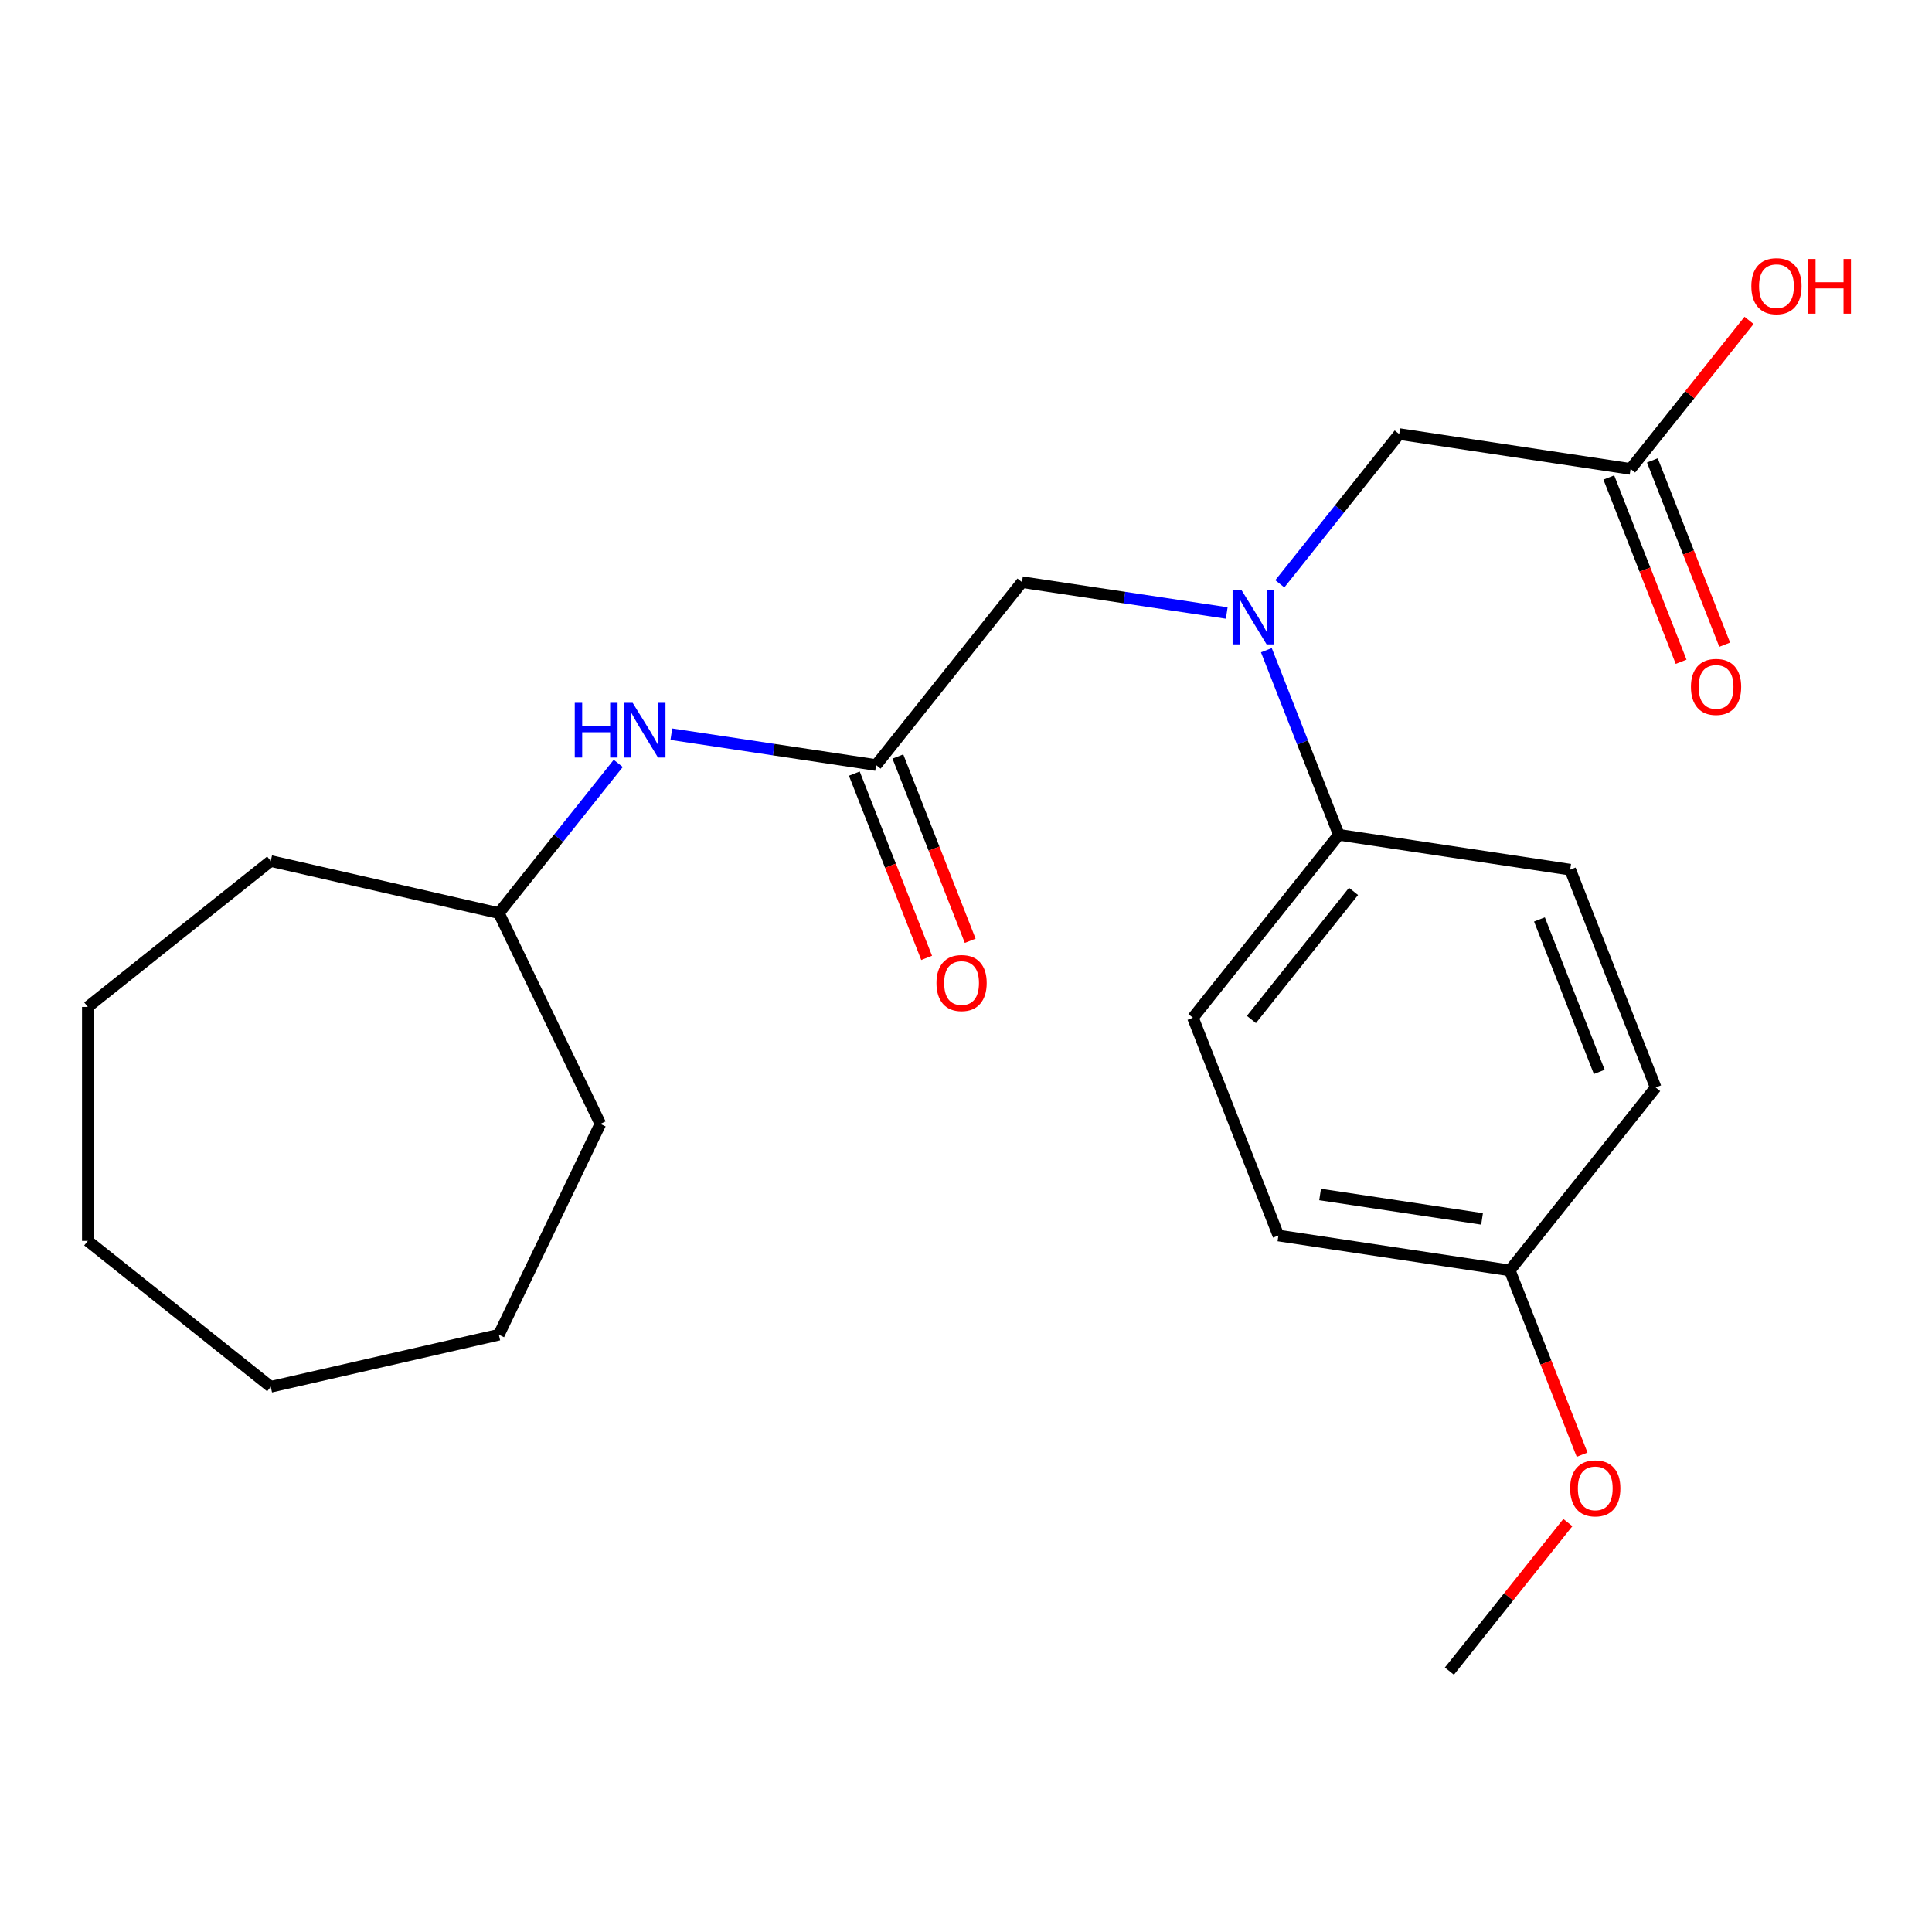<?xml version='1.0' encoding='iso-8859-1'?>
<svg version='1.1' baseProfile='full'
              xmlns='http://www.w3.org/2000/svg'
                      xmlns:rdkit='http://www.rdkit.org/xml'
                      xmlns:xlink='http://www.w3.org/1999/xlink'
                  xml:space='preserve'
width='1000px' height='1000px' viewBox='0 0 1000 1000'>
<!-- END OF HEADER -->
<rect style='opacity:1.0;fill:#FFFFFF;stroke:none' width='1000' height='1000' x='0' y='0'> </rect>
<path class='bond-1' d='M 634.958,317.284 L 581.966,309.297' style='fill:none;fill-rule:evenodd;stroke:#0000FF;stroke-width:6px;stroke-linecap:butt;stroke-linejoin:miter;stroke-opacity:1' />
<path class='bond-1' d='M 581.966,309.297 L 528.974,301.309' style='fill:none;fill-rule:evenodd;stroke:#000000;stroke-width:6px;stroke-linecap:butt;stroke-linejoin:miter;stroke-opacity:1' />
<path class='bond-3' d='M 662.432,302.172 L 693.333,263.424' style='fill:none;fill-rule:evenodd;stroke:#0000FF;stroke-width:6px;stroke-linecap:butt;stroke-linejoin:miter;stroke-opacity:1' />
<path class='bond-3' d='M 693.333,263.424 L 724.233,224.676' style='fill:none;fill-rule:evenodd;stroke:#000000;stroke-width:6px;stroke-linecap:butt;stroke-linejoin:miter;stroke-opacity:1' />
<path class='bond-4' d='M 655.471,336.547 L 674.221,384.32' style='fill:none;fill-rule:evenodd;stroke:#0000FF;stroke-width:6px;stroke-linecap:butt;stroke-linejoin:miter;stroke-opacity:1' />
<path class='bond-4' d='M 674.221,384.32 L 692.97,432.092' style='fill:none;fill-rule:evenodd;stroke:#000000;stroke-width:6px;stroke-linecap:butt;stroke-linejoin:miter;stroke-opacity:1' />
<path class='bond-0' d='M 453.466,395.993 L 528.974,301.309' style='fill:none;fill-rule:evenodd;stroke:#000000;stroke-width:6px;stroke-linecap:butt;stroke-linejoin:miter;stroke-opacity:1' />
<path class='bond-5' d='M 453.466,395.993 L 400.474,388.006' style='fill:none;fill-rule:evenodd;stroke:#000000;stroke-width:6px;stroke-linecap:butt;stroke-linejoin:miter;stroke-opacity:1' />
<path class='bond-5' d='M 400.474,388.006 L 347.482,380.018' style='fill:none;fill-rule:evenodd;stroke:#0000FF;stroke-width:6px;stroke-linecap:butt;stroke-linejoin:miter;stroke-opacity:1' />
<path class='bond-6' d='M 442.193,400.417 L 460.911,448.11' style='fill:none;fill-rule:evenodd;stroke:#000000;stroke-width:6px;stroke-linecap:butt;stroke-linejoin:miter;stroke-opacity:1' />
<path class='bond-6' d='M 460.911,448.11 L 479.629,495.803' style='fill:none;fill-rule:evenodd;stroke:#FF0000;stroke-width:6px;stroke-linecap:butt;stroke-linejoin:miter;stroke-opacity:1' />
<path class='bond-6' d='M 464.739,391.569 L 483.457,439.261' style='fill:none;fill-rule:evenodd;stroke:#000000;stroke-width:6px;stroke-linecap:butt;stroke-linejoin:miter;stroke-opacity:1' />
<path class='bond-6' d='M 483.457,439.261 L 502.175,486.954' style='fill:none;fill-rule:evenodd;stroke:#FF0000;stroke-width:6px;stroke-linecap:butt;stroke-linejoin:miter;stroke-opacity:1' />
<path class='bond-2' d='M 843.985,242.725 L 724.233,224.676' style='fill:none;fill-rule:evenodd;stroke:#000000;stroke-width:6px;stroke-linecap:butt;stroke-linejoin:miter;stroke-opacity:1' />
<path class='bond-7' d='M 832.712,247.15 L 851.43,294.843' style='fill:none;fill-rule:evenodd;stroke:#000000;stroke-width:6px;stroke-linecap:butt;stroke-linejoin:miter;stroke-opacity:1' />
<path class='bond-7' d='M 851.43,294.843 L 870.148,342.535' style='fill:none;fill-rule:evenodd;stroke:#FF0000;stroke-width:6px;stroke-linecap:butt;stroke-linejoin:miter;stroke-opacity:1' />
<path class='bond-7' d='M 855.259,238.301 L 873.977,285.994' style='fill:none;fill-rule:evenodd;stroke:#000000;stroke-width:6px;stroke-linecap:butt;stroke-linejoin:miter;stroke-opacity:1' />
<path class='bond-7' d='M 873.977,285.994 L 892.695,333.687' style='fill:none;fill-rule:evenodd;stroke:#FF0000;stroke-width:6px;stroke-linecap:butt;stroke-linejoin:miter;stroke-opacity:1' />
<path class='bond-11' d='M 843.985,242.725 L 874.646,204.278' style='fill:none;fill-rule:evenodd;stroke:#000000;stroke-width:6px;stroke-linecap:butt;stroke-linejoin:miter;stroke-opacity:1' />
<path class='bond-11' d='M 874.646,204.278 L 905.308,165.83' style='fill:none;fill-rule:evenodd;stroke:#FF0000;stroke-width:6px;stroke-linecap:butt;stroke-linejoin:miter;stroke-opacity:1' />
<path class='bond-8' d='M 692.97,432.092 L 617.463,526.776' style='fill:none;fill-rule:evenodd;stroke:#000000;stroke-width:6px;stroke-linecap:butt;stroke-linejoin:miter;stroke-opacity:1' />
<path class='bond-8' d='M 700.581,461.396 L 647.725,527.675' style='fill:none;fill-rule:evenodd;stroke:#000000;stroke-width:6px;stroke-linecap:butt;stroke-linejoin:miter;stroke-opacity:1' />
<path class='bond-9' d='M 692.97,432.092 L 812.722,450.142' style='fill:none;fill-rule:evenodd;stroke:#000000;stroke-width:6px;stroke-linecap:butt;stroke-linejoin:miter;stroke-opacity:1' />
<path class='bond-14' d='M 320.007,395.131 L 289.107,433.879' style='fill:none;fill-rule:evenodd;stroke:#0000FF;stroke-width:6px;stroke-linecap:butt;stroke-linejoin:miter;stroke-opacity:1' />
<path class='bond-14' d='M 289.107,433.879 L 258.206,472.627' style='fill:none;fill-rule:evenodd;stroke:#000000;stroke-width:6px;stroke-linecap:butt;stroke-linejoin:miter;stroke-opacity:1' />
<path class='bond-13' d='M 617.463,526.776 L 661.707,639.509' style='fill:none;fill-rule:evenodd;stroke:#000000;stroke-width:6px;stroke-linecap:butt;stroke-linejoin:miter;stroke-opacity:1' />
<path class='bond-12' d='M 812.722,450.142 L 856.967,562.875' style='fill:none;fill-rule:evenodd;stroke:#000000;stroke-width:6px;stroke-linecap:butt;stroke-linejoin:miter;stroke-opacity:1' />
<path class='bond-12' d='M 796.812,475.901 L 827.783,554.814' style='fill:none;fill-rule:evenodd;stroke:#000000;stroke-width:6px;stroke-linecap:butt;stroke-linejoin:miter;stroke-opacity:1' />
<path class='bond-10' d='M 781.459,657.559 L 856.967,562.875' style='fill:none;fill-rule:evenodd;stroke:#000000;stroke-width:6px;stroke-linecap:butt;stroke-linejoin:miter;stroke-opacity:1' />
<path class='bond-15' d='M 781.459,657.559 L 800.177,705.252' style='fill:none;fill-rule:evenodd;stroke:#000000;stroke-width:6px;stroke-linecap:butt;stroke-linejoin:miter;stroke-opacity:1' />
<path class='bond-15' d='M 800.177,705.252 L 818.895,752.944' style='fill:none;fill-rule:evenodd;stroke:#FF0000;stroke-width:6px;stroke-linecap:butt;stroke-linejoin:miter;stroke-opacity:1' />
<path class='bond-23' d='M 781.459,657.559 L 661.707,639.509' style='fill:none;fill-rule:evenodd;stroke:#000000;stroke-width:6px;stroke-linecap:butt;stroke-linejoin:miter;stroke-opacity:1' />
<path class='bond-23' d='M 767.106,630.901 L 683.28,618.266' style='fill:none;fill-rule:evenodd;stroke:#000000;stroke-width:6px;stroke-linecap:butt;stroke-linejoin:miter;stroke-opacity:1' />
<path class='bond-17' d='M 258.206,472.627 L 310.752,581.738' style='fill:none;fill-rule:evenodd;stroke:#000000;stroke-width:6px;stroke-linecap:butt;stroke-linejoin:miter;stroke-opacity:1' />
<path class='bond-18' d='M 258.206,472.627 L 140.138,445.678' style='fill:none;fill-rule:evenodd;stroke:#000000;stroke-width:6px;stroke-linecap:butt;stroke-linejoin:miter;stroke-opacity:1' />
<path class='bond-16' d='M 811.519,788.08 L 780.857,826.528' style='fill:none;fill-rule:evenodd;stroke:#FF0000;stroke-width:6px;stroke-linecap:butt;stroke-linejoin:miter;stroke-opacity:1' />
<path class='bond-16' d='M 780.857,826.528 L 750.196,864.975' style='fill:none;fill-rule:evenodd;stroke:#000000;stroke-width:6px;stroke-linecap:butt;stroke-linejoin:miter;stroke-opacity:1' />
<path class='bond-19' d='M 310.752,581.738 L 258.206,690.85' style='fill:none;fill-rule:evenodd;stroke:#000000;stroke-width:6px;stroke-linecap:butt;stroke-linejoin:miter;stroke-opacity:1' />
<path class='bond-20' d='M 140.138,445.678 L 45.455,521.186' style='fill:none;fill-rule:evenodd;stroke:#000000;stroke-width:6px;stroke-linecap:butt;stroke-linejoin:miter;stroke-opacity:1' />
<path class='bond-22' d='M 258.206,690.85 L 140.138,717.798' style='fill:none;fill-rule:evenodd;stroke:#000000;stroke-width:6px;stroke-linecap:butt;stroke-linejoin:miter;stroke-opacity:1' />
<path class='bond-21' d='M 45.455,521.186 L 45.455,642.291' style='fill:none;fill-rule:evenodd;stroke:#000000;stroke-width:6px;stroke-linecap:butt;stroke-linejoin:miter;stroke-opacity:1' />
<path class='bond-24' d='M 45.455,642.291 L 140.138,717.798' style='fill:none;fill-rule:evenodd;stroke:#000000;stroke-width:6px;stroke-linecap:butt;stroke-linejoin:miter;stroke-opacity:1' />
<path  class='atom-0' d='M 642.466 305.199
L 651.746 320.199
Q 652.666 321.679, 654.146 324.359
Q 655.626 327.039, 655.706 327.199
L 655.706 305.199
L 659.466 305.199
L 659.466 333.519
L 655.586 333.519
L 645.626 317.119
Q 644.466 315.199, 643.226 312.999
Q 642.026 310.799, 641.666 310.119
L 641.666 333.519
L 637.986 333.519
L 637.986 305.199
L 642.466 305.199
' fill='#0000FF'/>
<path  class='atom-6' d='M 297.494 363.783
L 301.334 363.783
L 301.334 375.823
L 315.814 375.823
L 315.814 363.783
L 319.654 363.783
L 319.654 392.103
L 315.814 392.103
L 315.814 379.023
L 301.334 379.023
L 301.334 392.103
L 297.494 392.103
L 297.494 363.783
' fill='#0000FF'/>
<path  class='atom-6' d='M 327.454 363.783
L 336.734 378.783
Q 337.654 380.263, 339.134 382.943
Q 340.614 385.623, 340.694 385.783
L 340.694 363.783
L 344.454 363.783
L 344.454 392.103
L 340.574 392.103
L 330.614 375.703
Q 329.454 373.783, 328.214 371.583
Q 327.014 369.383, 326.654 368.703
L 326.654 392.103
L 322.974 392.103
L 322.974 363.783
L 327.454 363.783
' fill='#0000FF'/>
<path  class='atom-7' d='M 484.711 508.806
Q 484.711 502.006, 488.071 498.206
Q 491.431 494.406, 497.711 494.406
Q 503.991 494.406, 507.351 498.206
Q 510.711 502.006, 510.711 508.806
Q 510.711 515.686, 507.311 519.606
Q 503.911 523.486, 497.711 523.486
Q 491.471 523.486, 488.071 519.606
Q 484.711 515.726, 484.711 508.806
M 497.711 520.286
Q 502.031 520.286, 504.351 517.406
Q 506.711 514.486, 506.711 508.806
Q 506.711 503.246, 504.351 500.446
Q 502.031 497.606, 497.711 497.606
Q 493.391 497.606, 491.031 500.406
Q 488.711 503.206, 488.711 508.806
Q 488.711 514.526, 491.031 517.406
Q 493.391 520.286, 497.711 520.286
' fill='#FF0000'/>
<path  class='atom-8' d='M 875.23 355.539
Q 875.23 348.739, 878.59 344.939
Q 881.95 341.139, 888.23 341.139
Q 894.51 341.139, 897.87 344.939
Q 901.23 348.739, 901.23 355.539
Q 901.23 362.419, 897.83 366.339
Q 894.43 370.219, 888.23 370.219
Q 881.99 370.219, 878.59 366.339
Q 875.23 362.459, 875.23 355.539
M 888.23 367.019
Q 892.55 367.019, 894.87 364.139
Q 897.23 361.219, 897.23 355.539
Q 897.23 349.979, 894.87 347.179
Q 892.55 344.339, 888.23 344.339
Q 883.91 344.339, 881.55 347.139
Q 879.23 349.939, 879.23 355.539
Q 879.23 361.259, 881.55 364.139
Q 883.91 367.019, 888.23 367.019
' fill='#FF0000'/>
<path  class='atom-12' d='M 906.493 148.122
Q 906.493 141.322, 909.853 137.522
Q 913.213 133.722, 919.493 133.722
Q 925.773 133.722, 929.133 137.522
Q 932.493 141.322, 932.493 148.122
Q 932.493 155.002, 929.093 158.922
Q 925.693 162.802, 919.493 162.802
Q 913.253 162.802, 909.853 158.922
Q 906.493 155.042, 906.493 148.122
M 919.493 159.602
Q 923.813 159.602, 926.133 156.722
Q 928.493 153.802, 928.493 148.122
Q 928.493 142.562, 926.133 139.762
Q 923.813 136.922, 919.493 136.922
Q 915.173 136.922, 912.813 139.722
Q 910.493 142.522, 910.493 148.122
Q 910.493 153.842, 912.813 156.722
Q 915.173 159.602, 919.493 159.602
' fill='#FF0000'/>
<path  class='atom-12' d='M 935.893 134.042
L 939.733 134.042
L 939.733 146.082
L 954.213 146.082
L 954.213 134.042
L 958.053 134.042
L 958.053 162.362
L 954.213 162.362
L 954.213 149.282
L 939.733 149.282
L 939.733 162.362
L 935.893 162.362
L 935.893 134.042
' fill='#FF0000'/>
<path  class='atom-16' d='M 812.704 770.372
Q 812.704 763.572, 816.064 759.772
Q 819.424 755.972, 825.704 755.972
Q 831.984 755.972, 835.344 759.772
Q 838.704 763.572, 838.704 770.372
Q 838.704 777.252, 835.304 781.172
Q 831.904 785.052, 825.704 785.052
Q 819.464 785.052, 816.064 781.172
Q 812.704 777.292, 812.704 770.372
M 825.704 781.852
Q 830.024 781.852, 832.344 778.972
Q 834.704 776.052, 834.704 770.372
Q 834.704 764.812, 832.344 762.012
Q 830.024 759.172, 825.704 759.172
Q 821.384 759.172, 819.024 761.972
Q 816.704 764.772, 816.704 770.372
Q 816.704 776.092, 819.024 778.972
Q 821.384 781.852, 825.704 781.852
' fill='#FF0000'/>
</svg>
